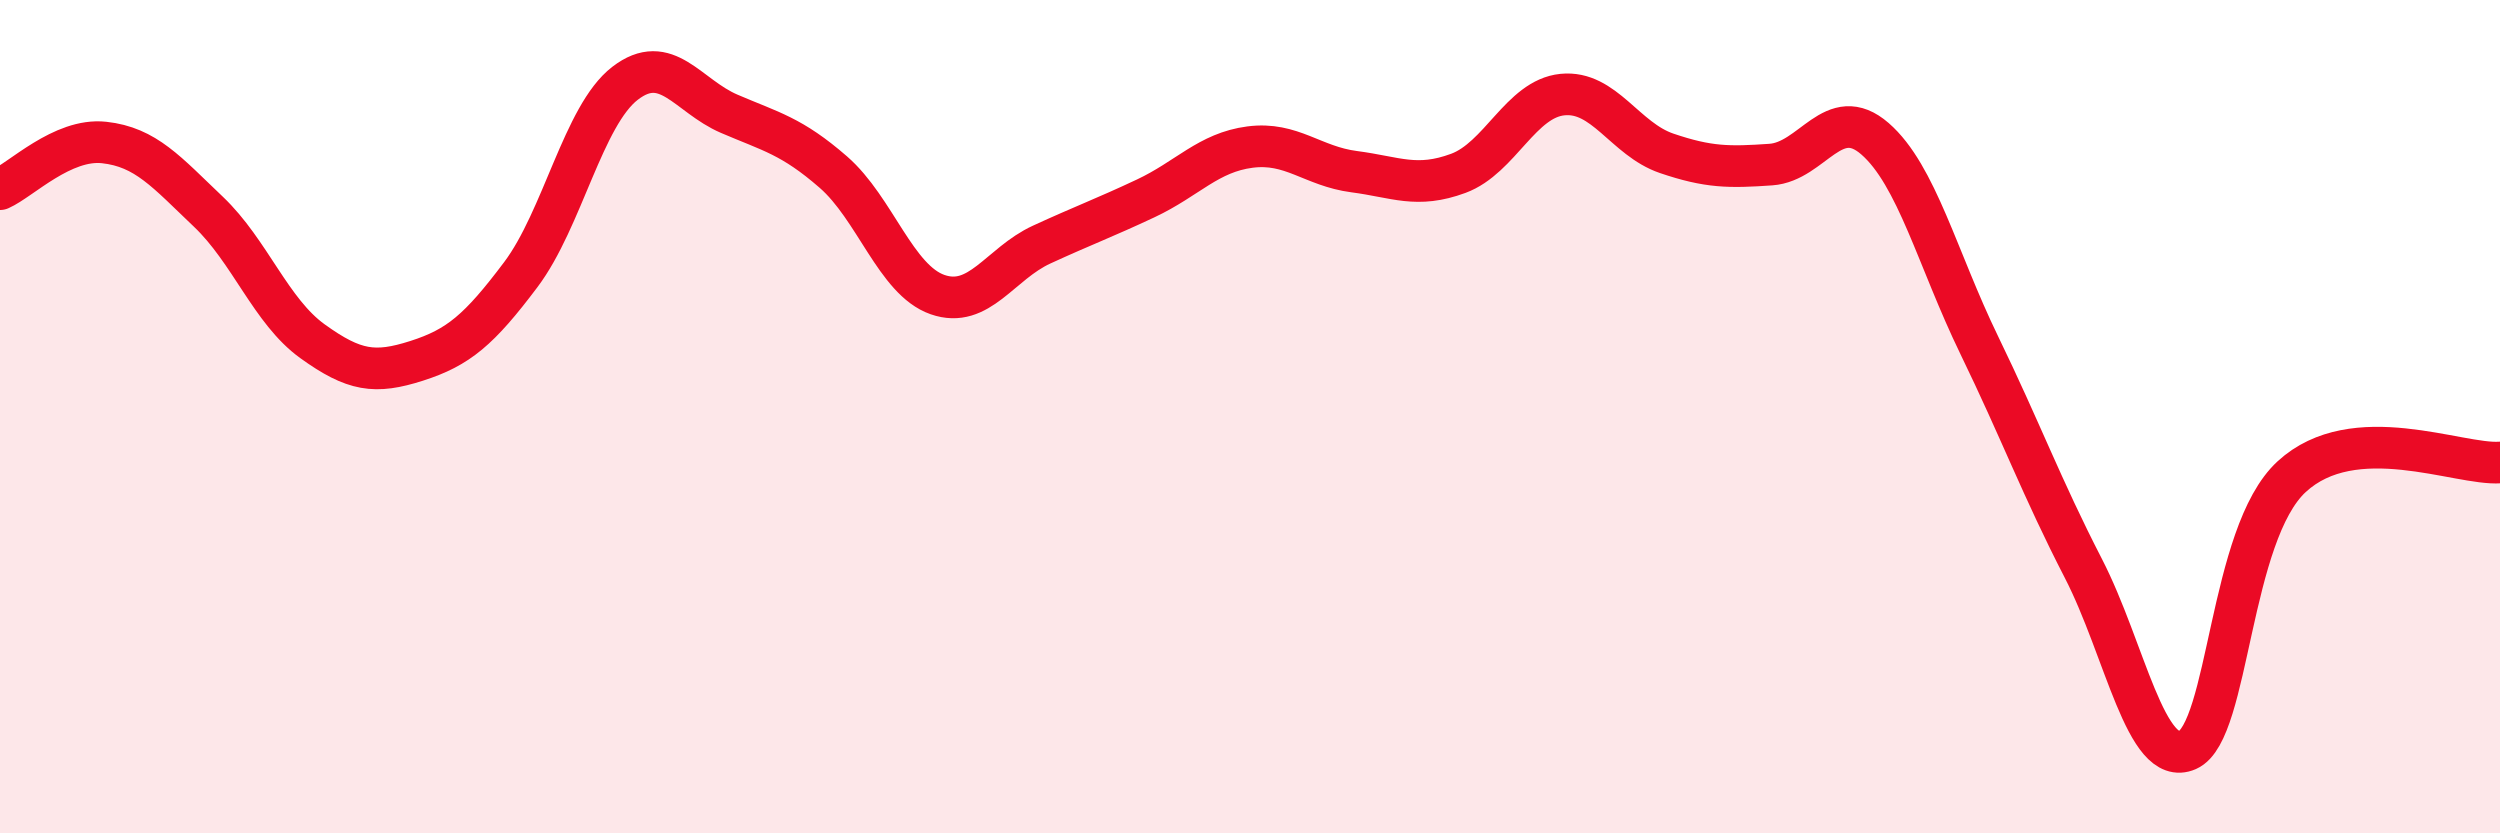 
    <svg width="60" height="20" viewBox="0 0 60 20" xmlns="http://www.w3.org/2000/svg">
      <path
        d="M 0,4.54 C 0.5,4.32 1.5,3.31 2.5,3.42 C 3.5,3.53 4,4.13 5,5.08 C 6,6.03 6.5,7.47 7.5,8.19 C 8.5,8.91 9,8.98 10,8.66 C 11,8.34 11.5,7.92 12.5,6.59 C 13.5,5.26 14,2.77 15,2 C 16,1.23 16.5,2.3 17.5,2.73 C 18.5,3.16 19,3.26 20,4.13 C 21,5 21.5,6.72 22.5,7.07 C 23.5,7.42 24,6.33 25,5.87 C 26,5.41 26.5,5.23 27.5,4.76 C 28.5,4.29 29,3.66 30,3.53 C 31,3.4 31.5,3.99 32.5,4.12 C 33.5,4.25 34,4.53 35,4.16 C 36,3.79 36.5,2.37 37.5,2.27 C 38.5,2.17 39,3.34 40,3.68 C 41,4.02 41.5,4.02 42.5,3.95 C 43.5,3.88 44,2.46 45,3.33 C 46,4.2 46.5,6.22 47.5,8.28 C 48.5,10.34 49,11.7 50,13.64 C 51,15.58 51.5,18.44 52.5,18 C 53.5,17.56 53.5,12.82 55,11.44 C 56.5,10.06 59,11.17 60,11.1L60 20L0 20Z"
        fill="#EB0A25"
        opacity="0.1"
        stroke-linecap="round"
        stroke-linejoin="round"
      />
      <path
        d="M 0,4.54 C 0.5,4.32 1.5,3.31 2.5,3.42 C 3.5,3.53 4,4.13 5,5.08 C 6,6.03 6.5,7.47 7.5,8.19 C 8.5,8.91 9,8.98 10,8.66 C 11,8.34 11.5,7.92 12.5,6.59 C 13.5,5.26 14,2.77 15,2 C 16,1.23 16.5,2.3 17.5,2.73 C 18.5,3.16 19,3.26 20,4.13 C 21,5 21.5,6.72 22.5,7.07 C 23.5,7.42 24,6.33 25,5.87 C 26,5.41 26.5,5.23 27.5,4.76 C 28.5,4.29 29,3.66 30,3.53 C 31,3.4 31.5,3.99 32.5,4.12 C 33.5,4.25 34,4.53 35,4.16 C 36,3.79 36.5,2.37 37.5,2.27 C 38.5,2.17 39,3.34 40,3.68 C 41,4.02 41.5,4.02 42.5,3.95 C 43.5,3.88 44,2.46 45,3.33 C 46,4.2 46.5,6.22 47.5,8.28 C 48.5,10.34 49,11.7 50,13.64 C 51,15.58 51.5,18.44 52.5,18 C 53.5,17.56 53.5,12.82 55,11.44 C 56.5,10.06 59,11.17 60,11.1"
        stroke="#EB0A25"
        stroke-width="1"
        fill="none"
        stroke-linecap="round"
        stroke-linejoin="round"
      />
    </svg>
  